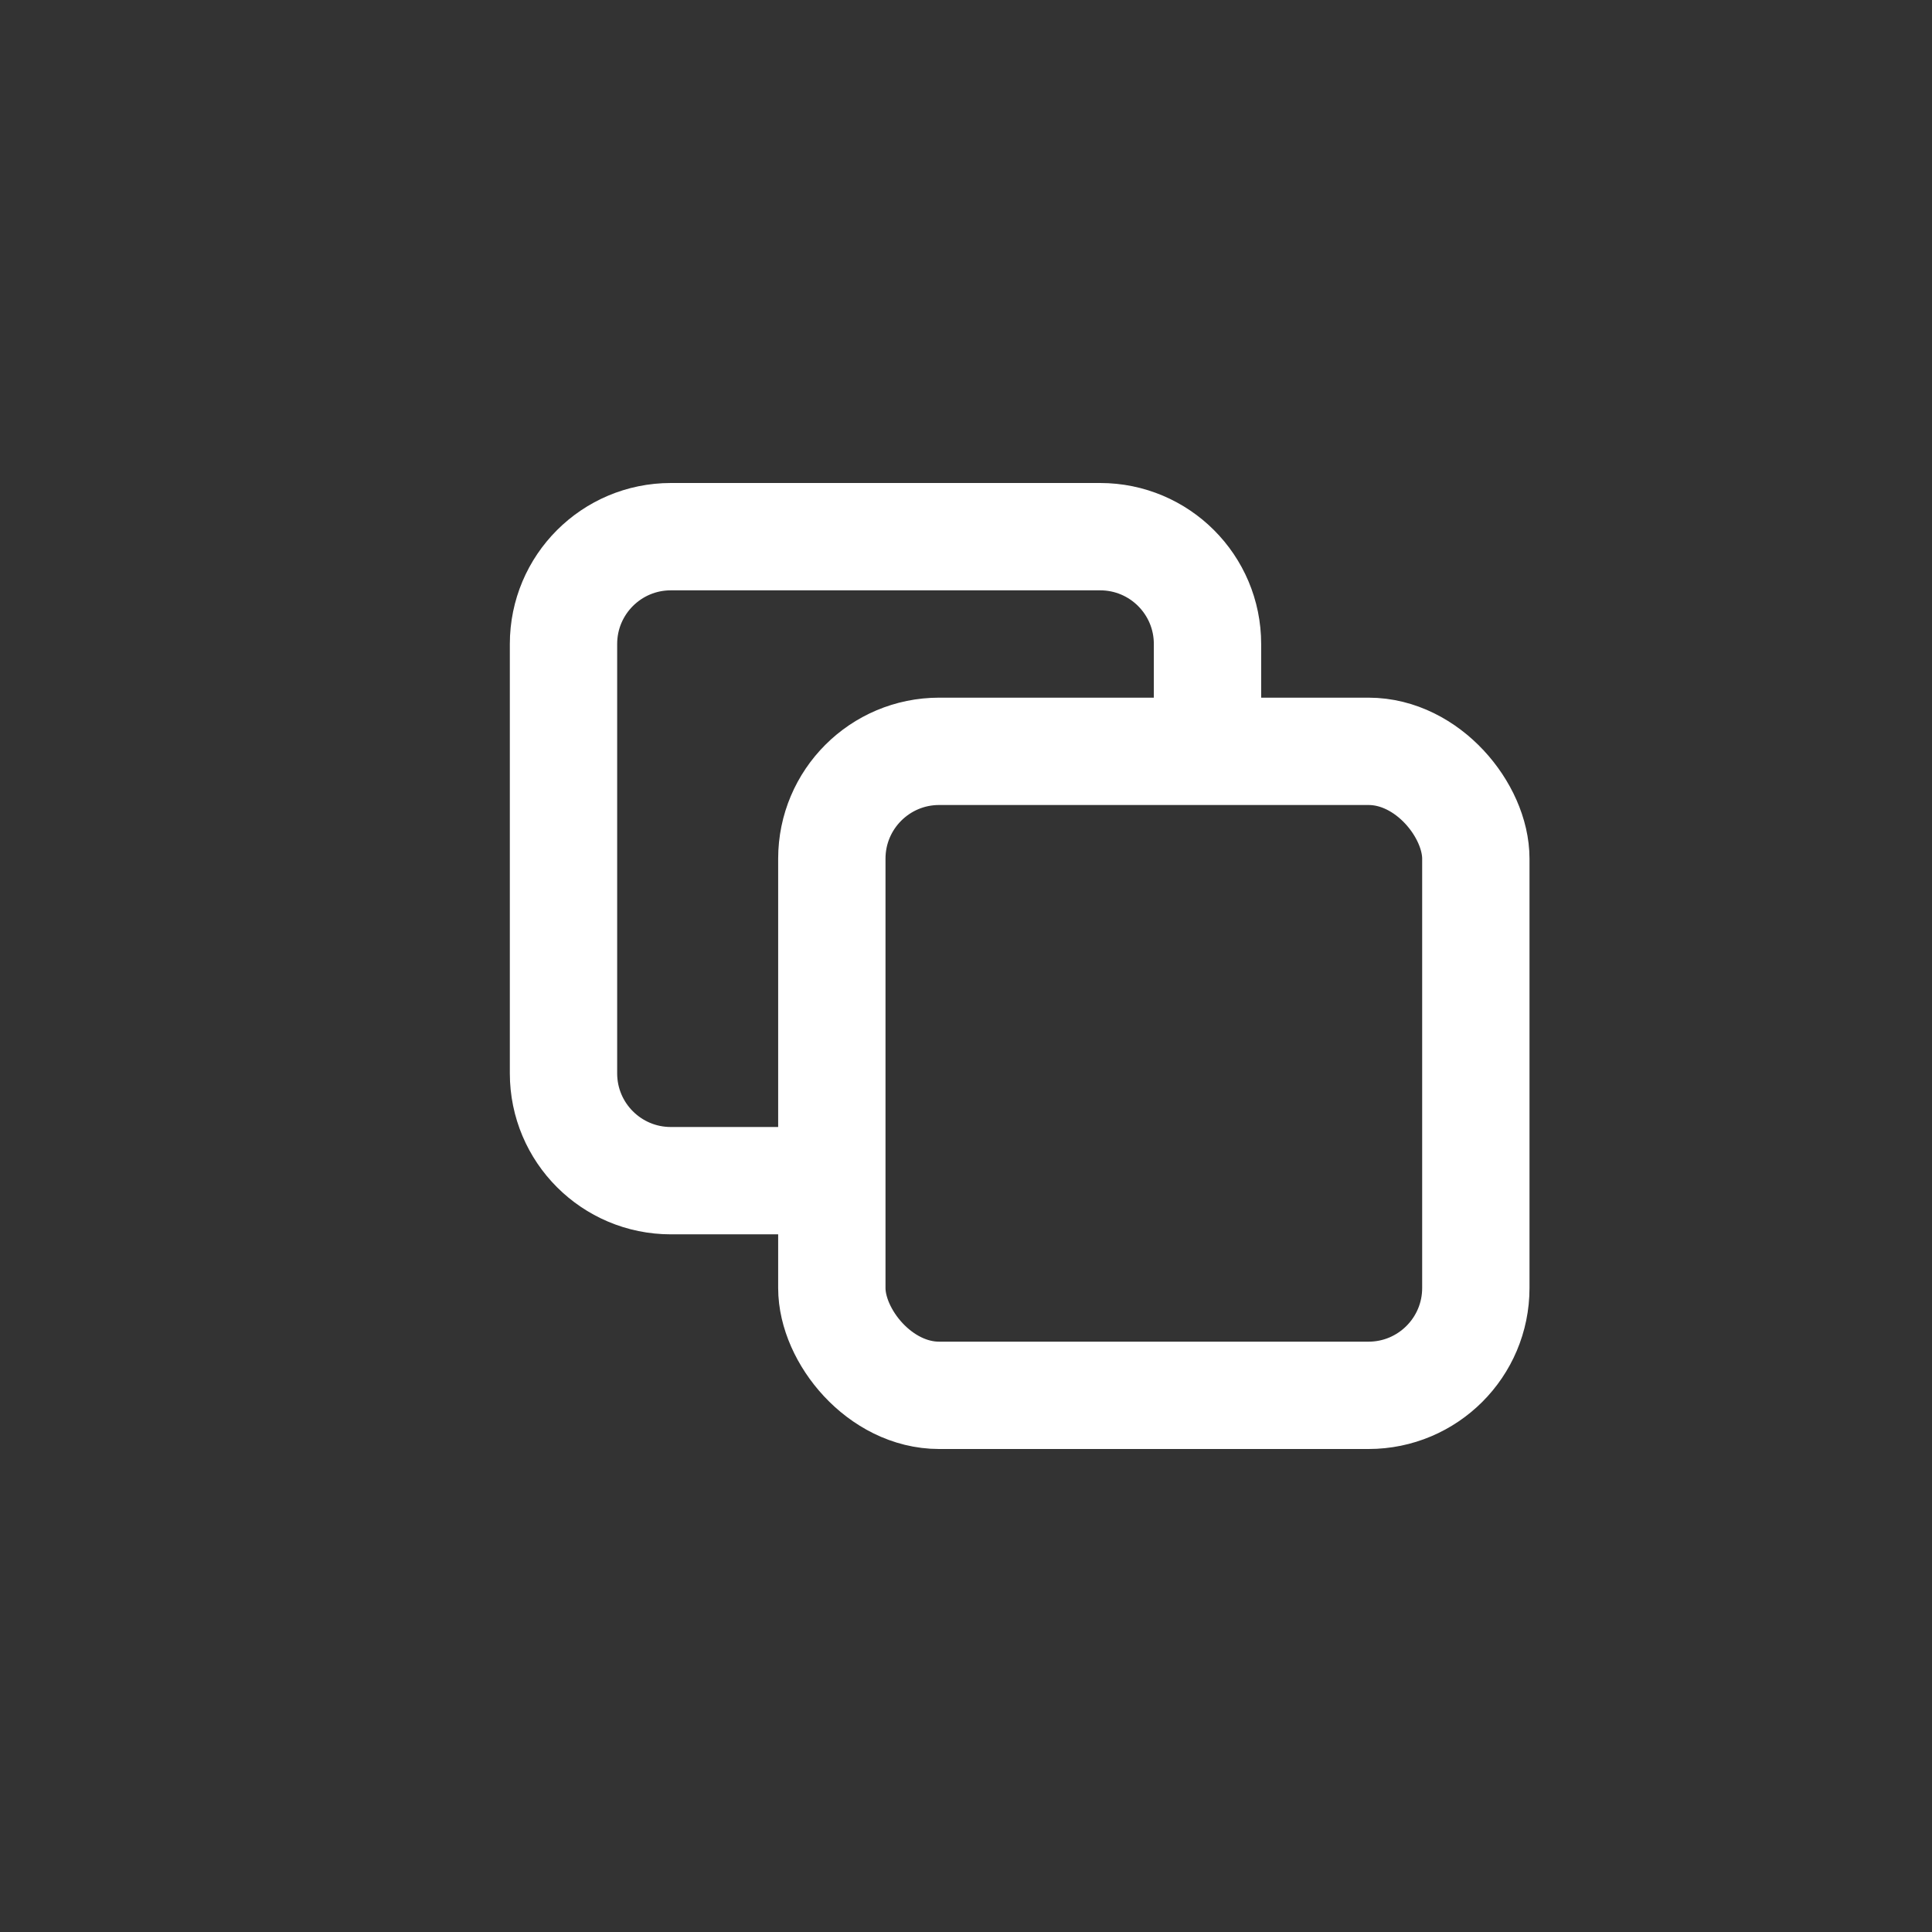 <svg width="36" height="36" viewBox="0 0 36 36" fill="none" xmlns="http://www.w3.org/2000/svg">
<rect x="0" y="0" width="36" height="36" fill="#333333" stroke="none"/>
<rect x="15.5" y="14" width="12" height="12" rx="2" stroke="white" stroke-width="2"/>
<path d="M22.5 13.7V12C22.5 10.895 21.605 10 20.5 10H12.5C11.395 10 10.5 10.895 10.5 12V20C10.5 21.105 11.395 22 12.5 22H15.289" stroke="white" stroke-width="2" stroke-linecap="square"/>
</svg>

